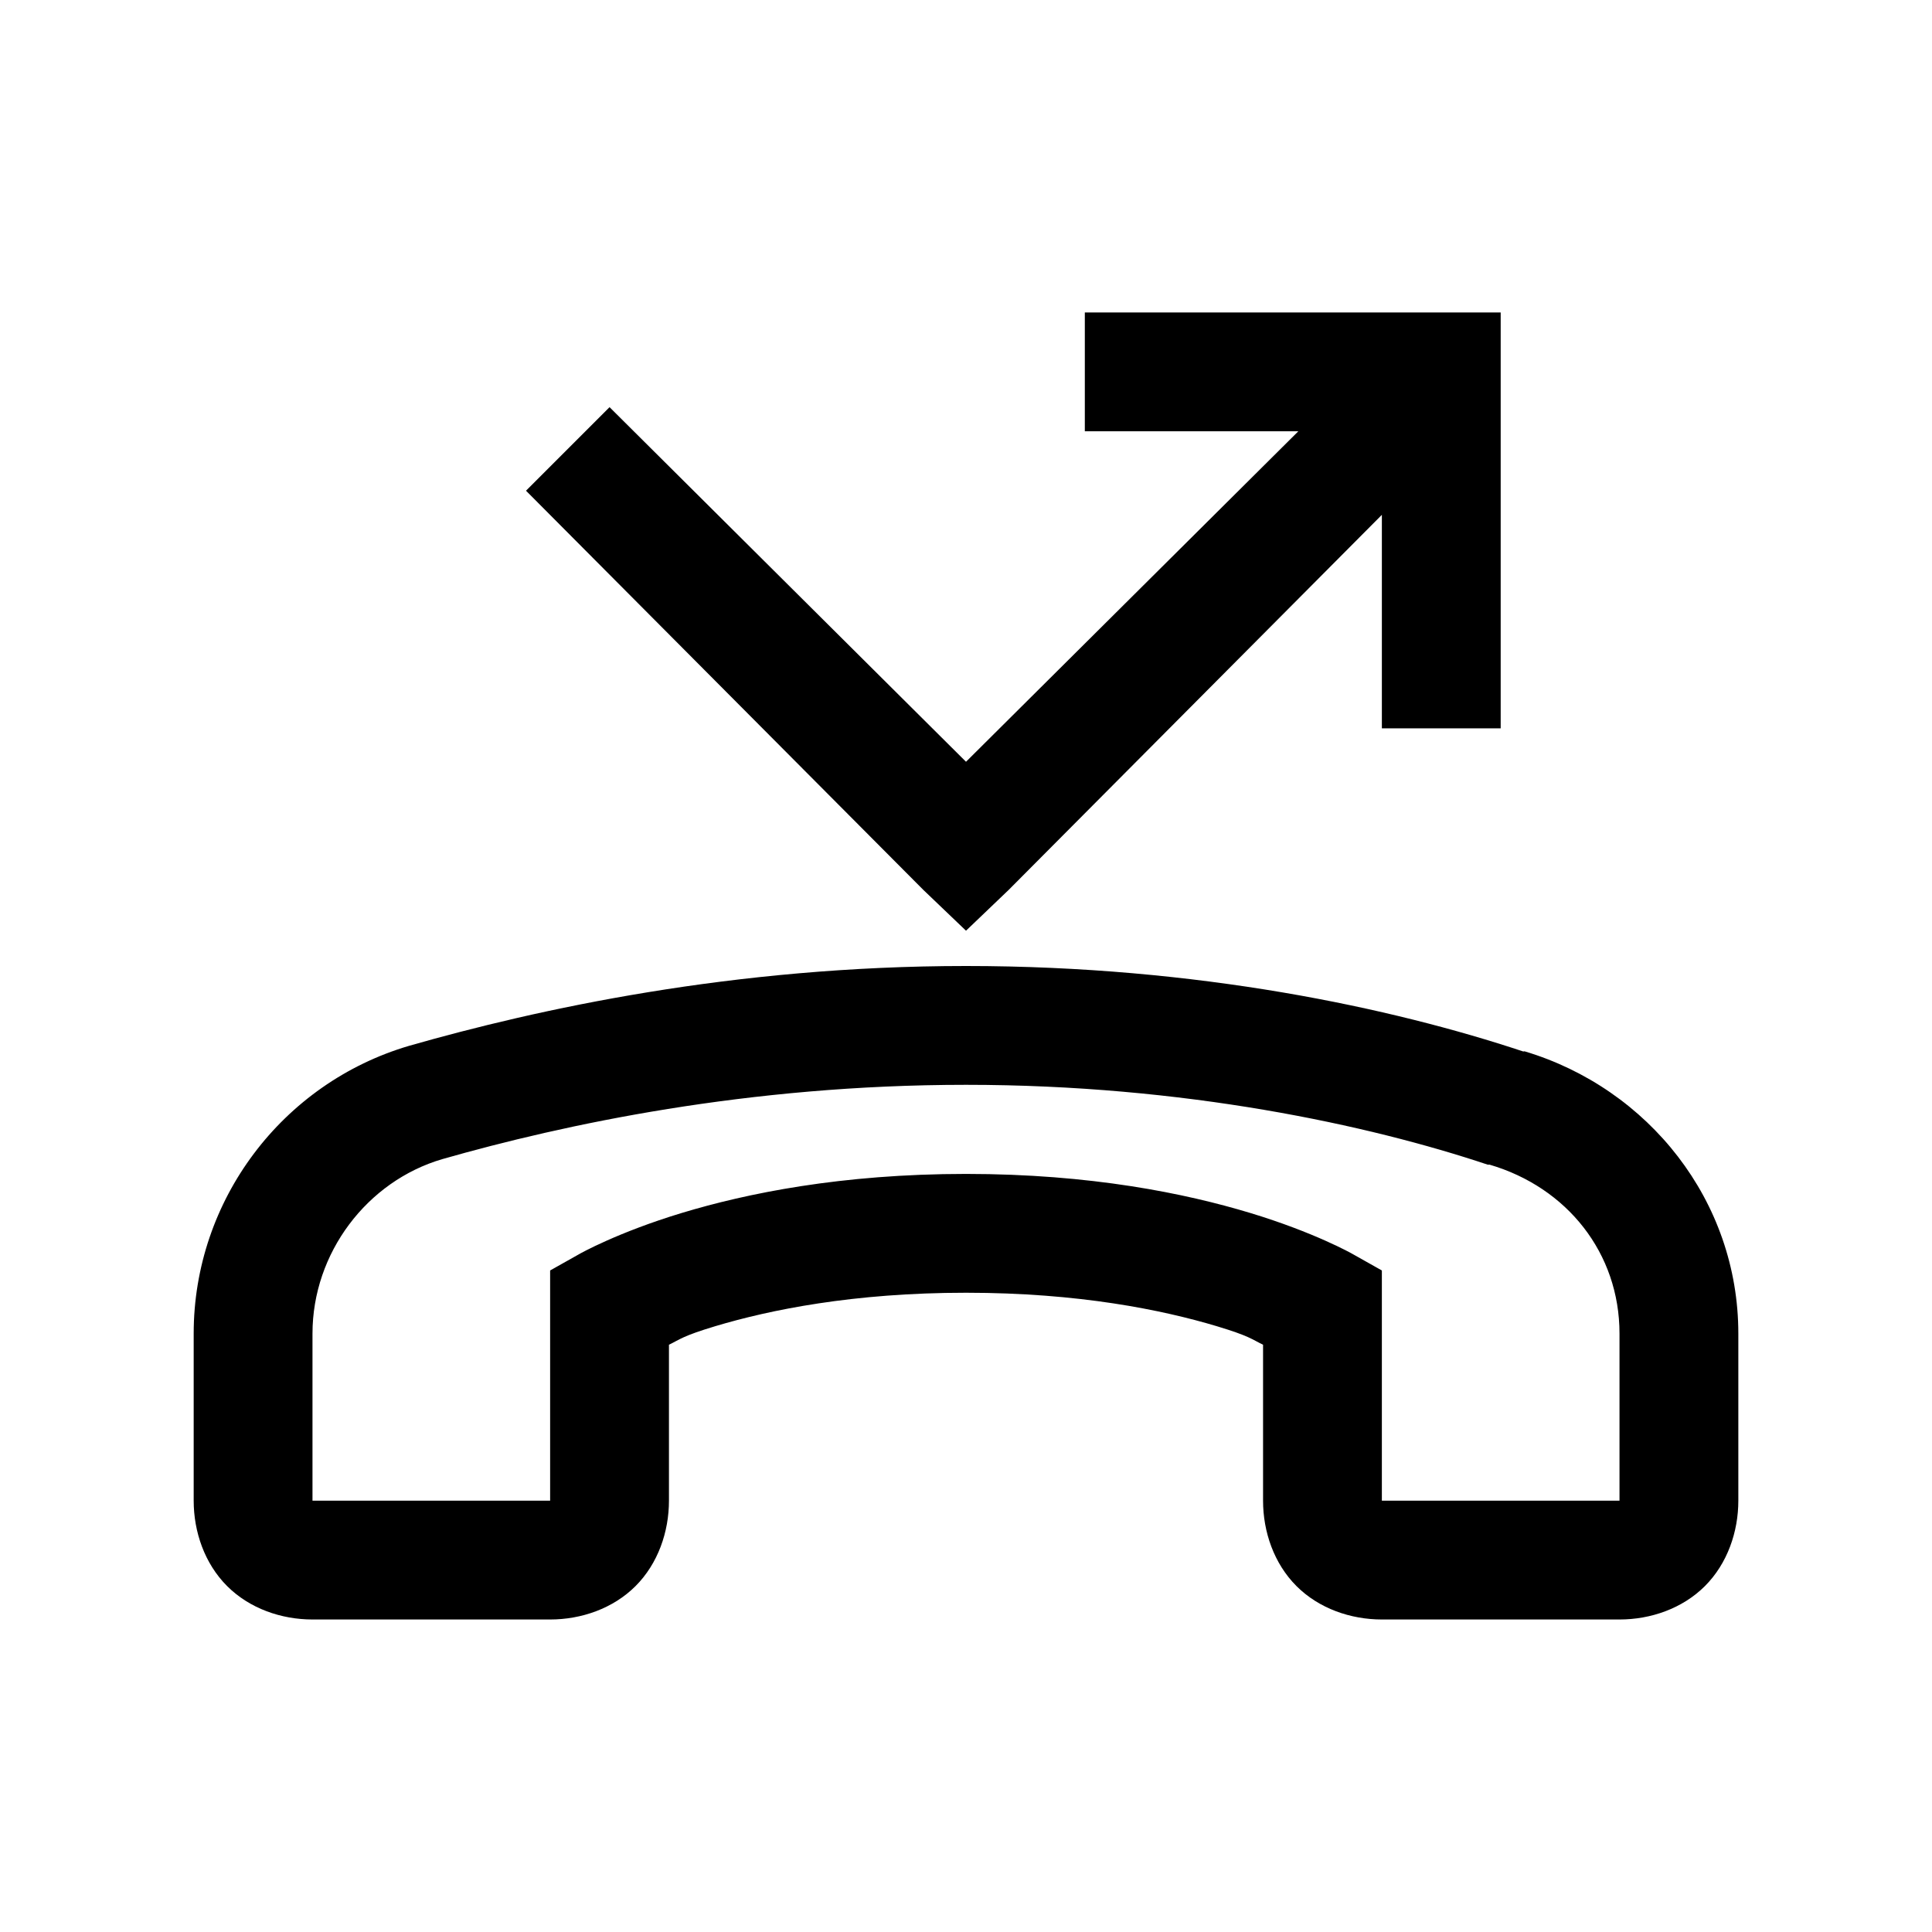 <?xml version="1.0" encoding="UTF-8"?>
<!-- Uploaded to: SVG Repo, www.svgrepo.com, Generator: SVG Repo Mixer Tools -->
<svg fill="#000000" width="800px" height="800px" version="1.1" viewBox="144 144 512 512" xmlns="http://www.w3.org/2000/svg">
 <path d="m431.49 226.81v31.488h56.578l-88.066 87.578-94.465-93.973-22.141 22.141 105.29 105.78 11.316 10.824 11.316-10.824 98.891-99.387v56.582h31.488v-110.21zm-31.488 173.19c-61.746 0-113.59 11.438-147.6 21.156-33.578 9.898-57.074 40.895-57.074 76.258v44.281c0 8.242 2.891 16.668 8.859 22.633 5.965 5.965 14.391 8.855 22.629 8.855h62.977c8.242 0 16.668-2.891 22.633-8.855s8.855-14.391 8.855-22.633v-41.328c2.953-1.414 3.508-2.277 12.301-4.922 14.391-4.305 36.531-8.855 66.422-8.855 29.887 0 52.027 4.551 66.418 8.855 8.797 2.644 9.348 3.508 12.301 4.922v41.328c0 8.242 2.891 16.668 8.855 22.633 5.965 5.965 14.391 8.855 22.633 8.855h62.977c8.242 0 16.664-2.891 22.633-8.855 5.965-5.965 8.855-14.391 8.855-22.633v-44.281c0-35.176-23.801-64.945-56.582-74.785-0.121-0.059-0.367 0.062-0.492 0-34.625-11.5-86.039-22.629-147.6-22.629zm0 31.488c57.871 0 106.76 10.637 138.25 21.156h0.492c20.543 6.023 34.441 23.43 34.441 44.77v44.281h-62.977v-61.008l-7.871-4.43s-9.965-5.656-27.062-10.824c-17.098-5.164-42.188-10.332-75.273-10.332-33.09 0-58.18 5.168-75.277 10.332-17.098 5.168-27.059 10.824-27.059 10.824l-7.875 4.43v61.008h-62.977v-44.281c0-21.34 14.453-40.406 34.441-46.246 32.102-9.164 80.871-19.68 138.75-19.68z"/>
</svg>